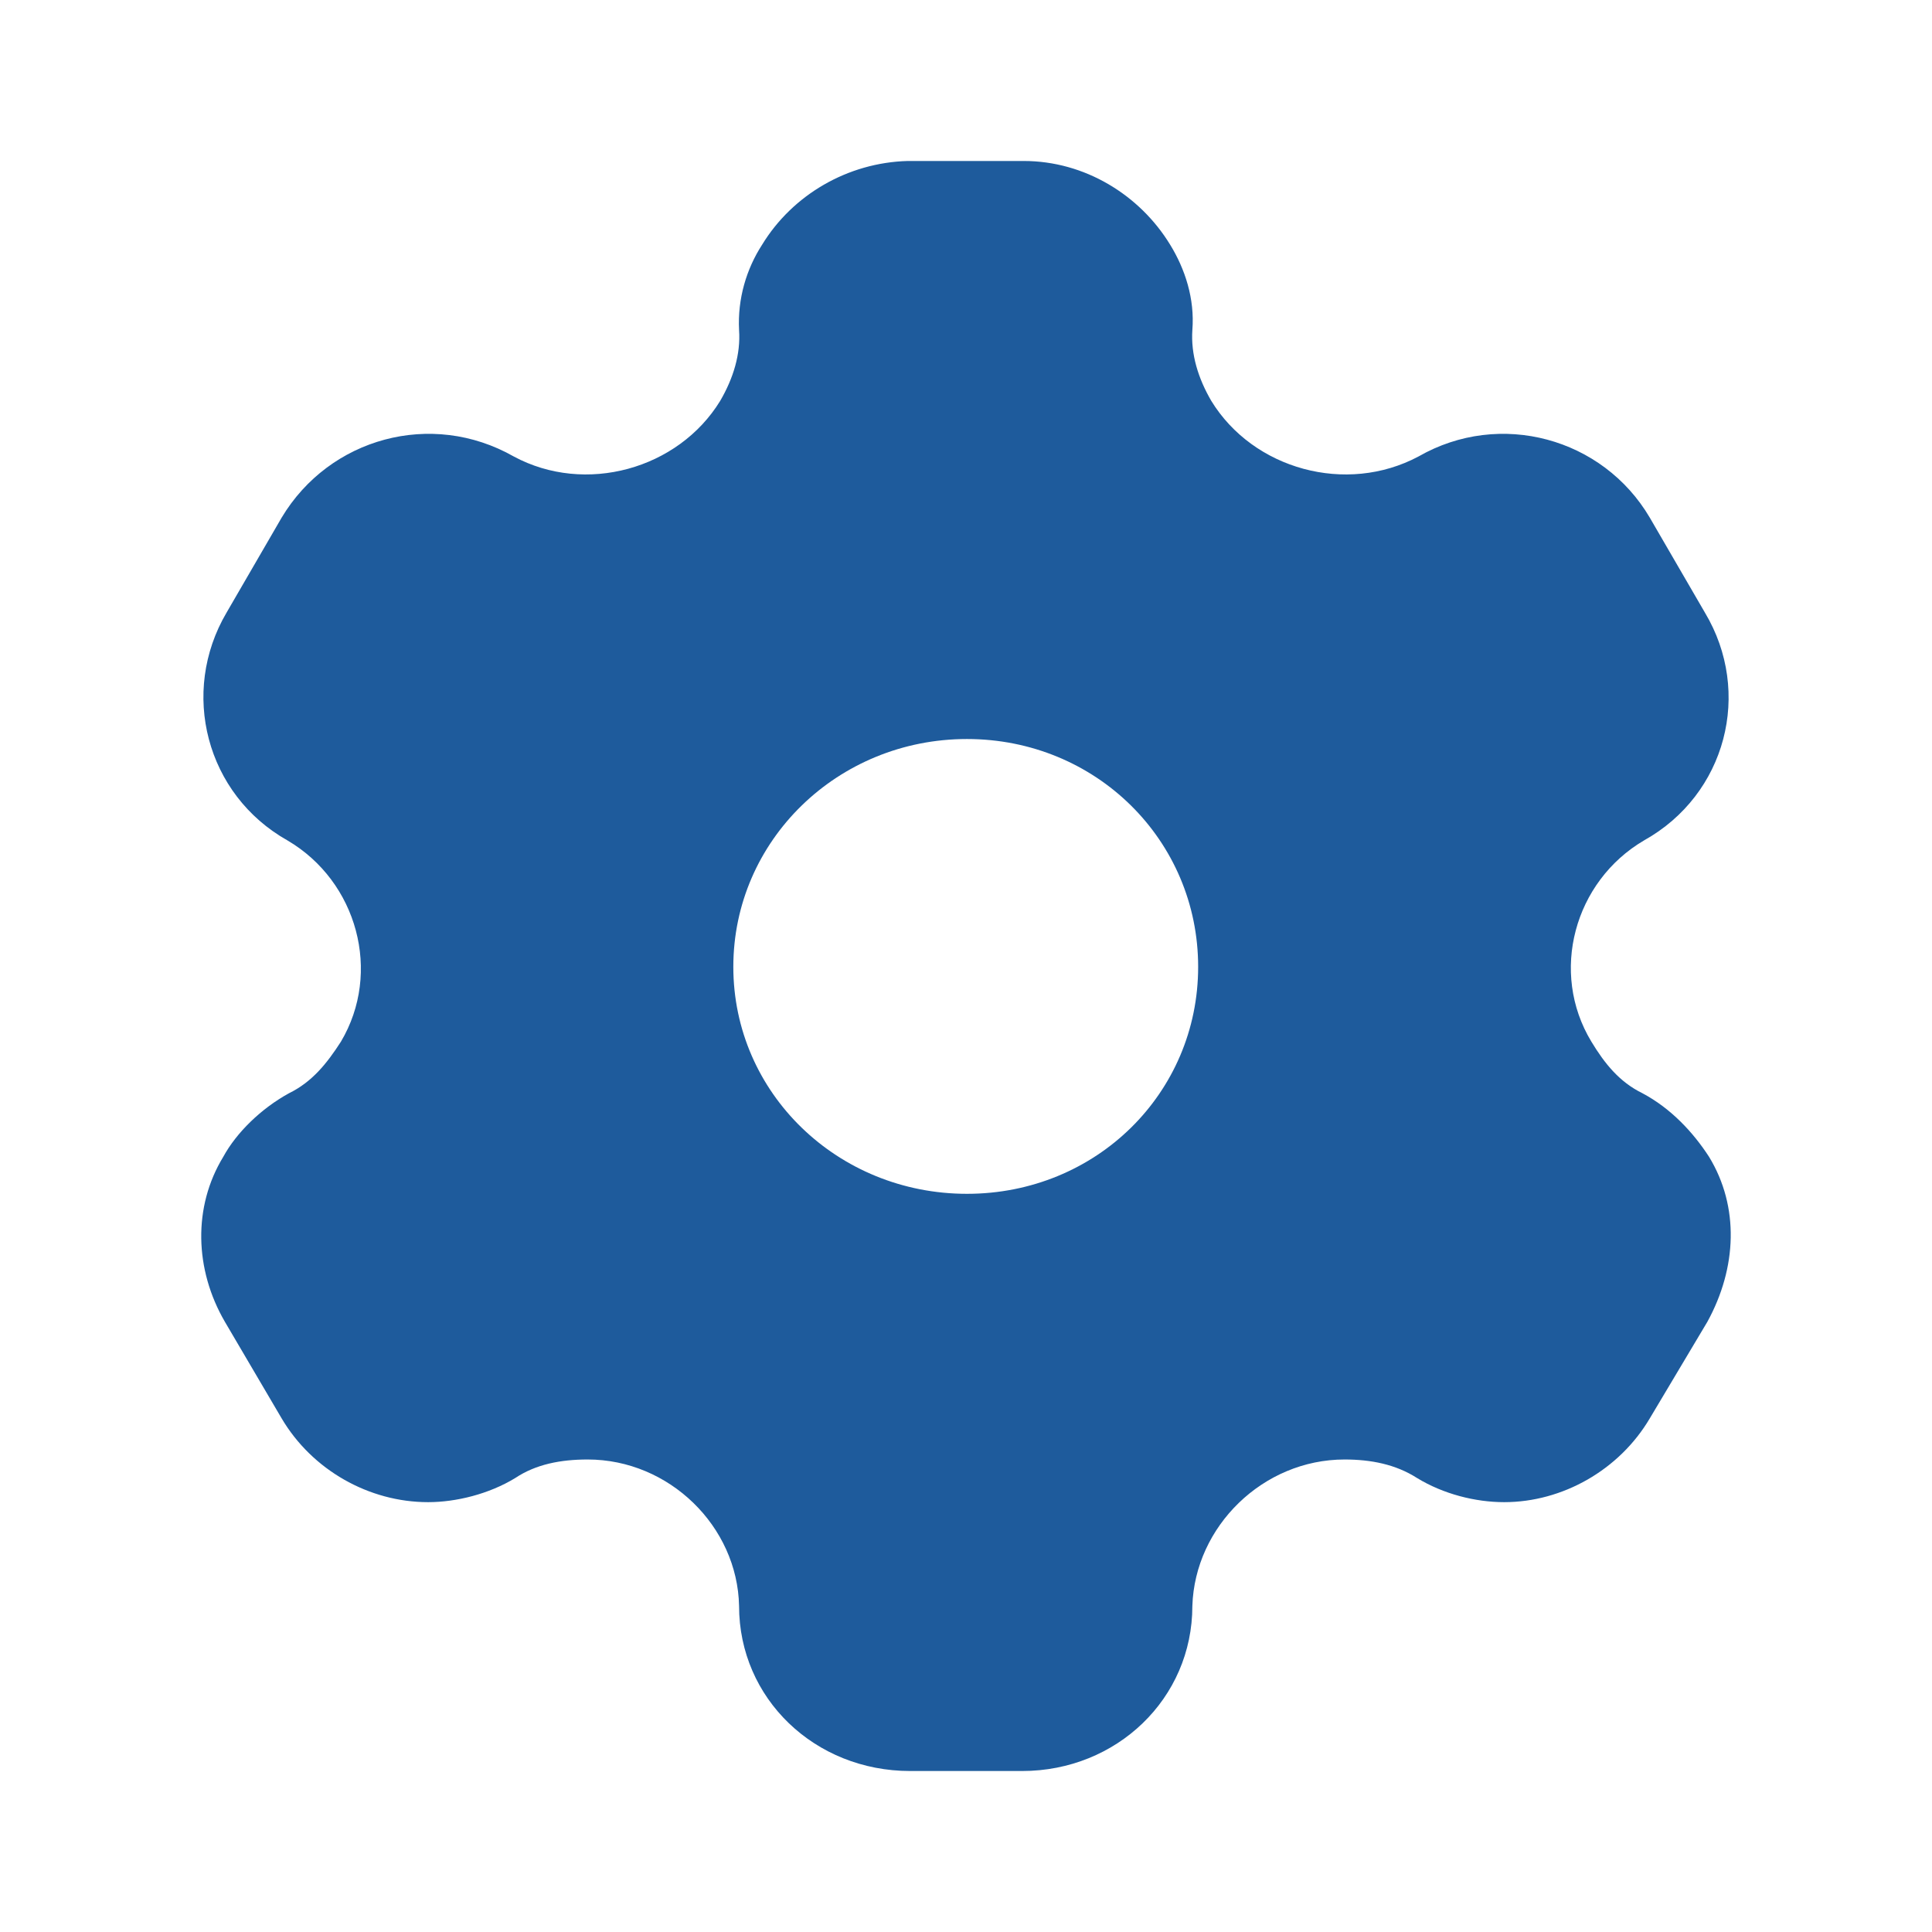 <svg width="37" height="37" viewBox="0 0 37 37" fill="none" xmlns="http://www.w3.org/2000/svg">
<path fill-rule="evenodd" clip-rule="evenodd" d="M31.453 20.936C32.005 21.229 32.43 21.691 32.73 22.154C33.313 23.11 33.265 24.281 32.698 25.314L31.595 27.164C31.012 28.151 29.925 28.768 28.807 28.768C28.255 28.768 27.641 28.613 27.137 28.305C26.727 28.043 26.254 27.951 25.75 27.951C24.19 27.951 22.883 29.23 22.835 30.756C22.835 32.529 21.386 33.917 19.574 33.917H17.431C15.604 33.917 14.154 32.529 14.154 30.756C14.123 29.23 12.815 27.951 11.255 27.951C10.735 27.951 10.263 28.043 9.869 28.305C9.365 28.613 8.734 28.768 8.199 28.768C7.064 28.768 5.977 28.151 5.394 27.164L4.307 25.314C3.724 24.312 3.693 23.11 4.276 22.154C4.528 21.691 5.001 21.229 5.536 20.936C5.977 20.72 6.261 20.366 6.529 19.949C7.317 18.623 6.844 16.881 5.505 16.095C3.945 15.216 3.441 13.258 4.339 11.732L5.394 9.913C6.308 8.387 8.262 7.847 9.837 8.741C11.208 9.481 12.988 8.988 13.792 7.678C14.044 7.246 14.186 6.784 14.154 6.321C14.123 5.72 14.296 5.149 14.595 4.687C15.178 3.731 16.234 3.114 17.384 3.083H19.606C20.771 3.083 21.827 3.731 22.41 4.687C22.694 5.149 22.883 5.72 22.835 6.321C22.804 6.784 22.946 7.246 23.198 7.678C24.001 8.988 25.782 9.481 27.168 8.741C28.728 7.847 30.697 8.387 31.595 9.913L32.651 11.732C33.565 13.258 33.06 15.216 31.485 16.095C30.146 16.881 29.673 18.623 30.477 19.949C30.729 20.366 31.012 20.72 31.453 20.936ZM14.044 18.516C14.044 20.936 16.045 22.863 18.518 22.863C20.992 22.863 22.946 20.936 22.946 18.516C22.946 16.095 20.992 14.153 18.518 14.153C16.045 14.153 14.044 16.095 14.044 18.516Z" fill="#1E5B9C"/>
</svg>
